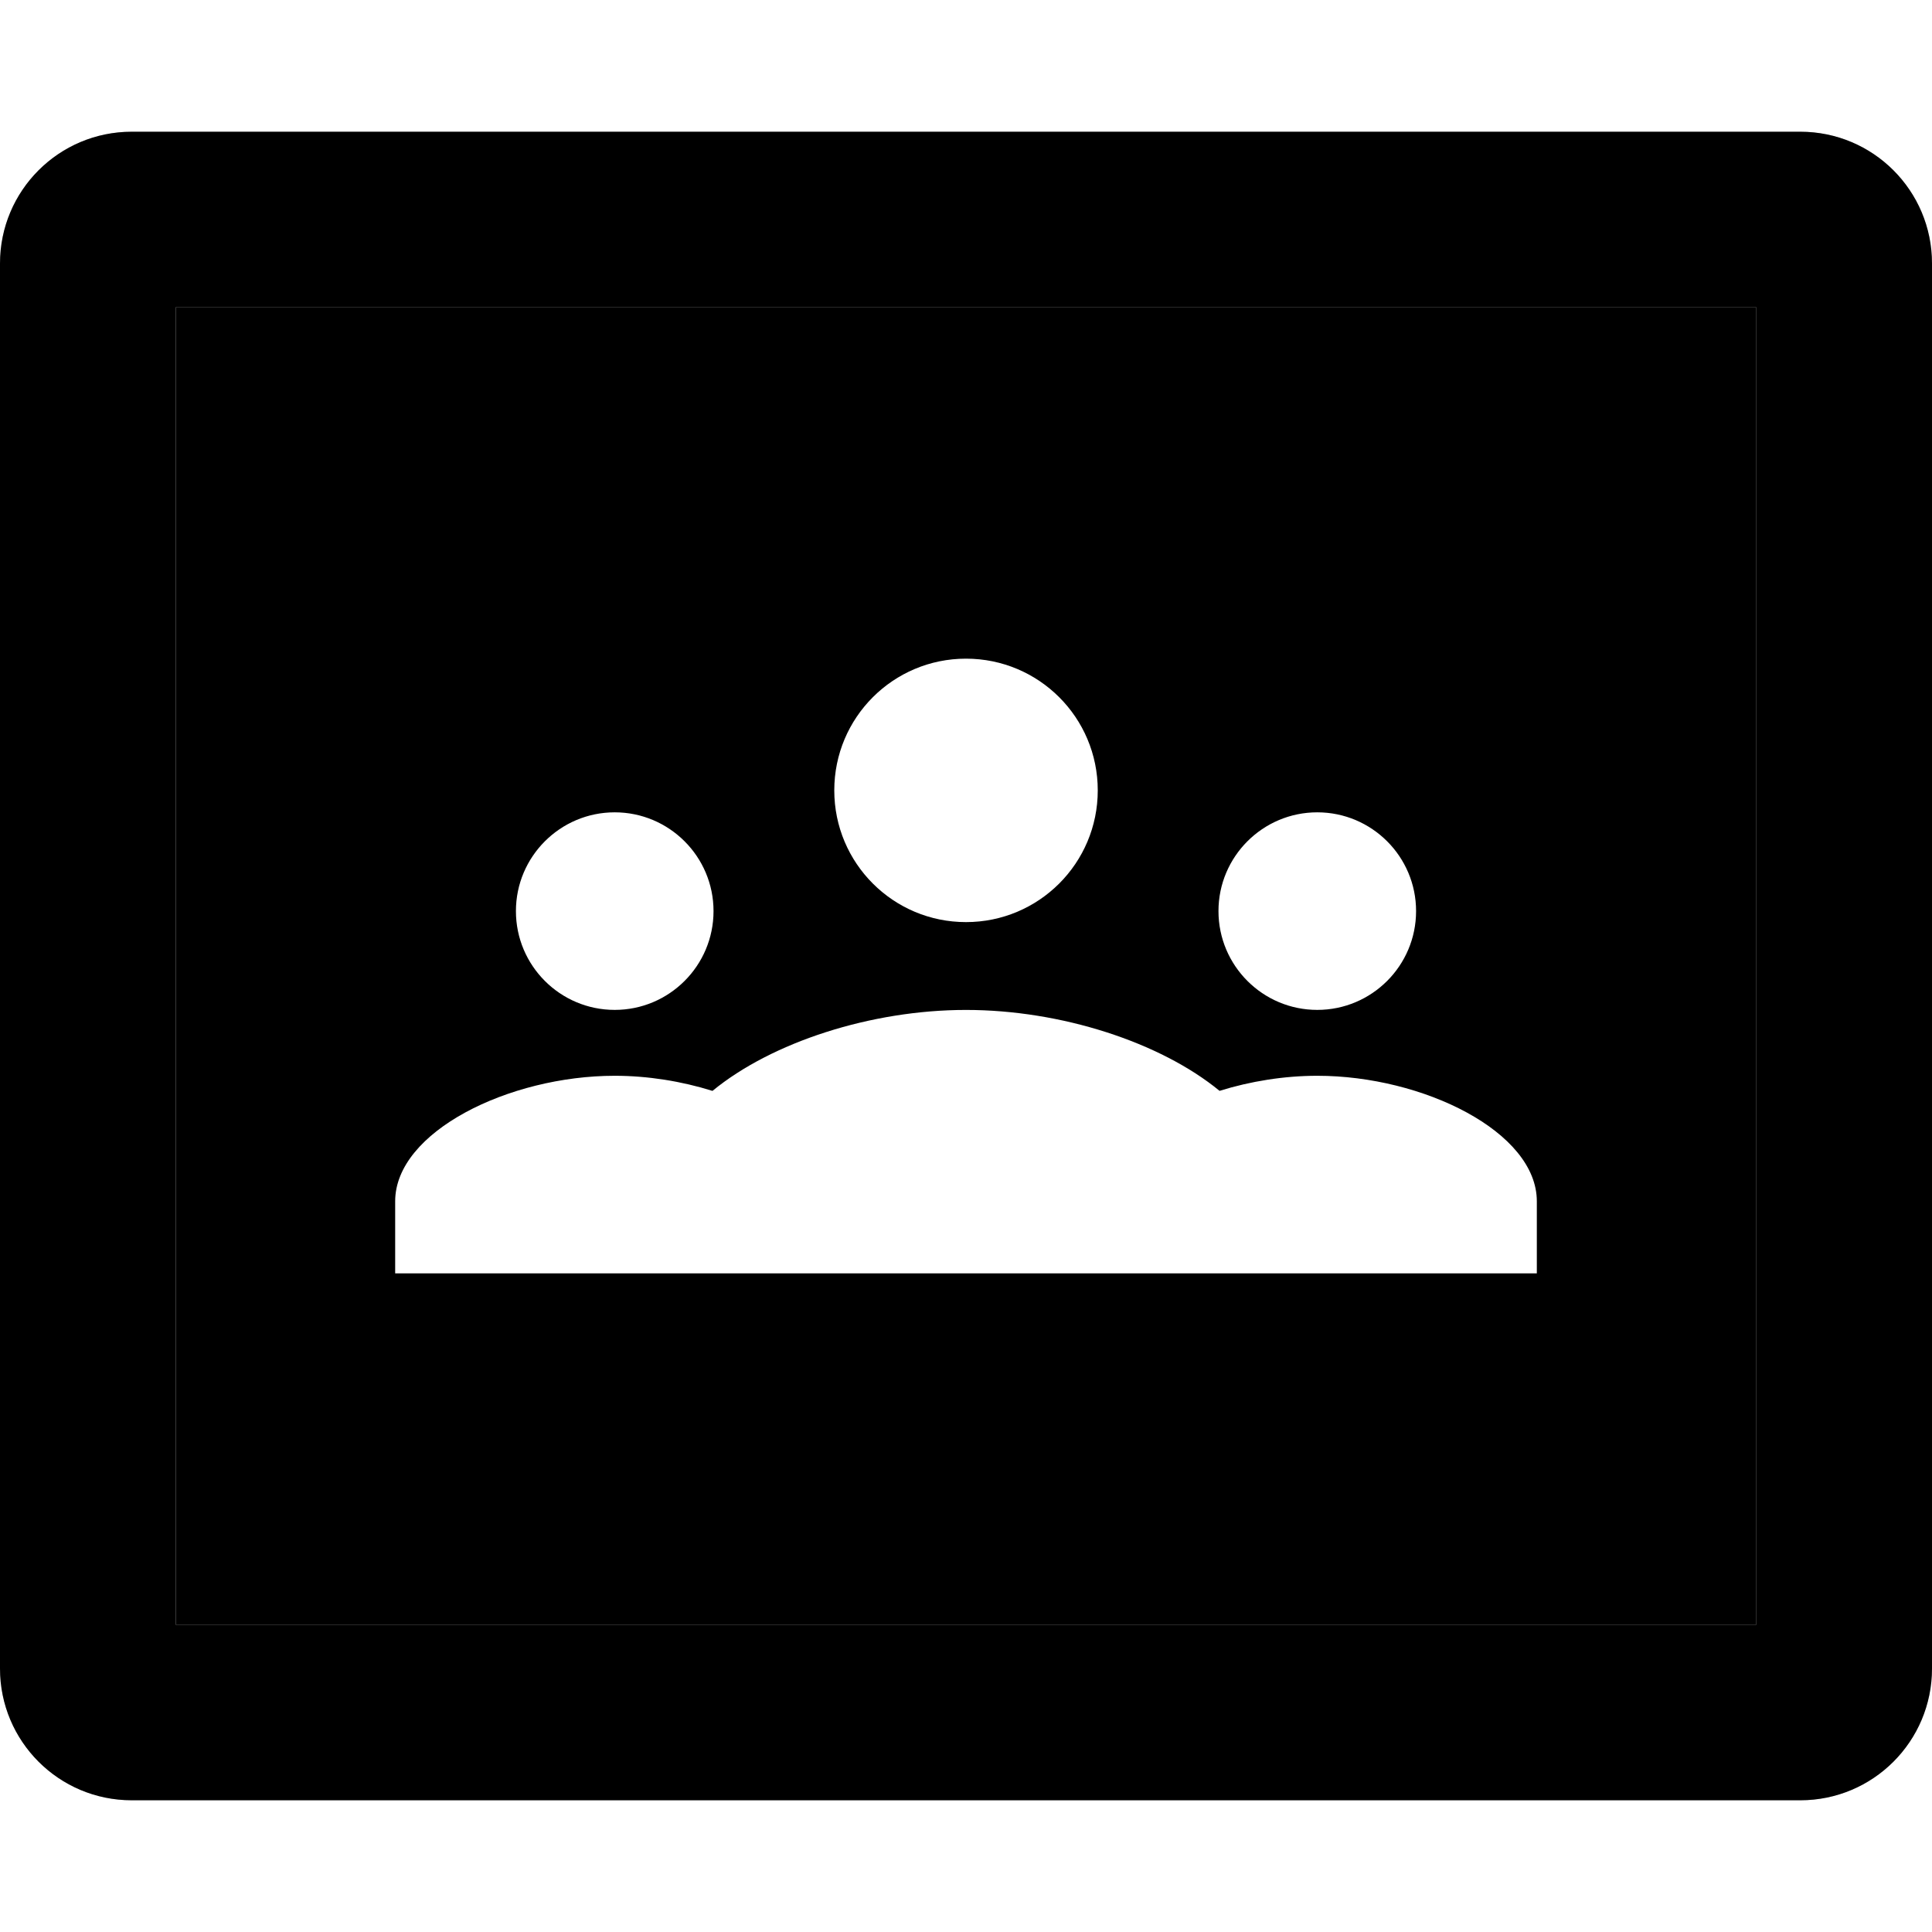 <svg width="50" height="50" viewBox="0 0 50 50" fill="none" xmlns="http://www.w3.org/2000/svg">
<g clip-path="url(#clip0_10171_27200)">
<path fill-rule="evenodd" clip-rule="evenodd" d="M45.455 7.955H4.546V42.045H45.455V7.955ZM25 23.864C26.885 23.864 28.41 22.339 28.41 20.455C28.41 18.57 26.885 17.046 25 17.046C23.116 17.046 21.591 18.57 21.591 20.455C21.591 22.339 23.116 23.864 25 23.864ZM25 26.137C22.544 26.137 19.971 26.972 18.439 28.232C17.639 27.982 16.764 27.841 15.909 27.841C13.173 27.841 10.227 29.29 10.227 31.089V32.955H17.046V32.955H32.955V32.955H39.773V31.089C39.773 29.29 36.828 27.841 34.091 27.841C33.236 27.841 32.361 27.982 31.562 28.231C30.029 26.972 27.457 26.137 25 26.137ZM34.091 26.136C35.502 26.136 36.648 24.991 36.648 23.579C36.648 22.169 35.502 21.023 34.091 21.023C32.68 21.023 31.534 22.169 31.534 23.579C31.534 24.991 32.68 26.136 34.091 26.136ZM15.909 26.136C17.32 26.136 18.466 24.991 18.466 23.579C18.466 22.169 17.32 21.023 15.909 21.023C14.498 21.023 13.352 22.169 13.352 23.579C13.352 24.991 14.498 26.136 15.909 26.136Z" fill="black"/>
<path d="M46.591 3.409H3.409C1.525 3.409 0 4.934 0 6.818V43.182C0 45.066 1.525 46.591 3.409 46.591H46.591C48.475 46.591 50 45.066 50 43.182V6.818C50 4.934 48.475 3.409 46.591 3.409ZM45.455 42.045H4.545V7.955H45.455V42.045Z" fill="black"/>
<path opacity="0.2" d="M46.591 3.409H3.409C1.525 3.409 0 4.934 0 6.818V7.102C0 5.218 1.525 3.693 3.409 3.693H46.591C48.475 3.693 50 5.218 50 7.102V6.818C50 4.934 48.475 3.409 46.591 3.409Z" fill="black"/>
<path opacity="0.2" d="M46.591 46.307H3.409C1.525 46.307 0 44.782 0 42.898V43.182C0 45.066 1.525 46.591 3.409 46.591H46.591C48.475 46.591 50 45.066 50 43.182V42.898C50 44.782 48.475 46.307 46.591 46.307Z" fill="black"/>
<path opacity="0.2" d="M4.546 7.67H45.455V7.955H4.546V7.67Z" fill="black"/>
<path opacity="0.2" d="M4.546 42.045H45.455V42.33H4.546V42.045Z" fill="black"/>
</g>
<defs>
<clipPath id="clip0_10171_27200">
<rect width="50" height="50" fill="white"/>
</clipPath>
</defs>
</svg>
